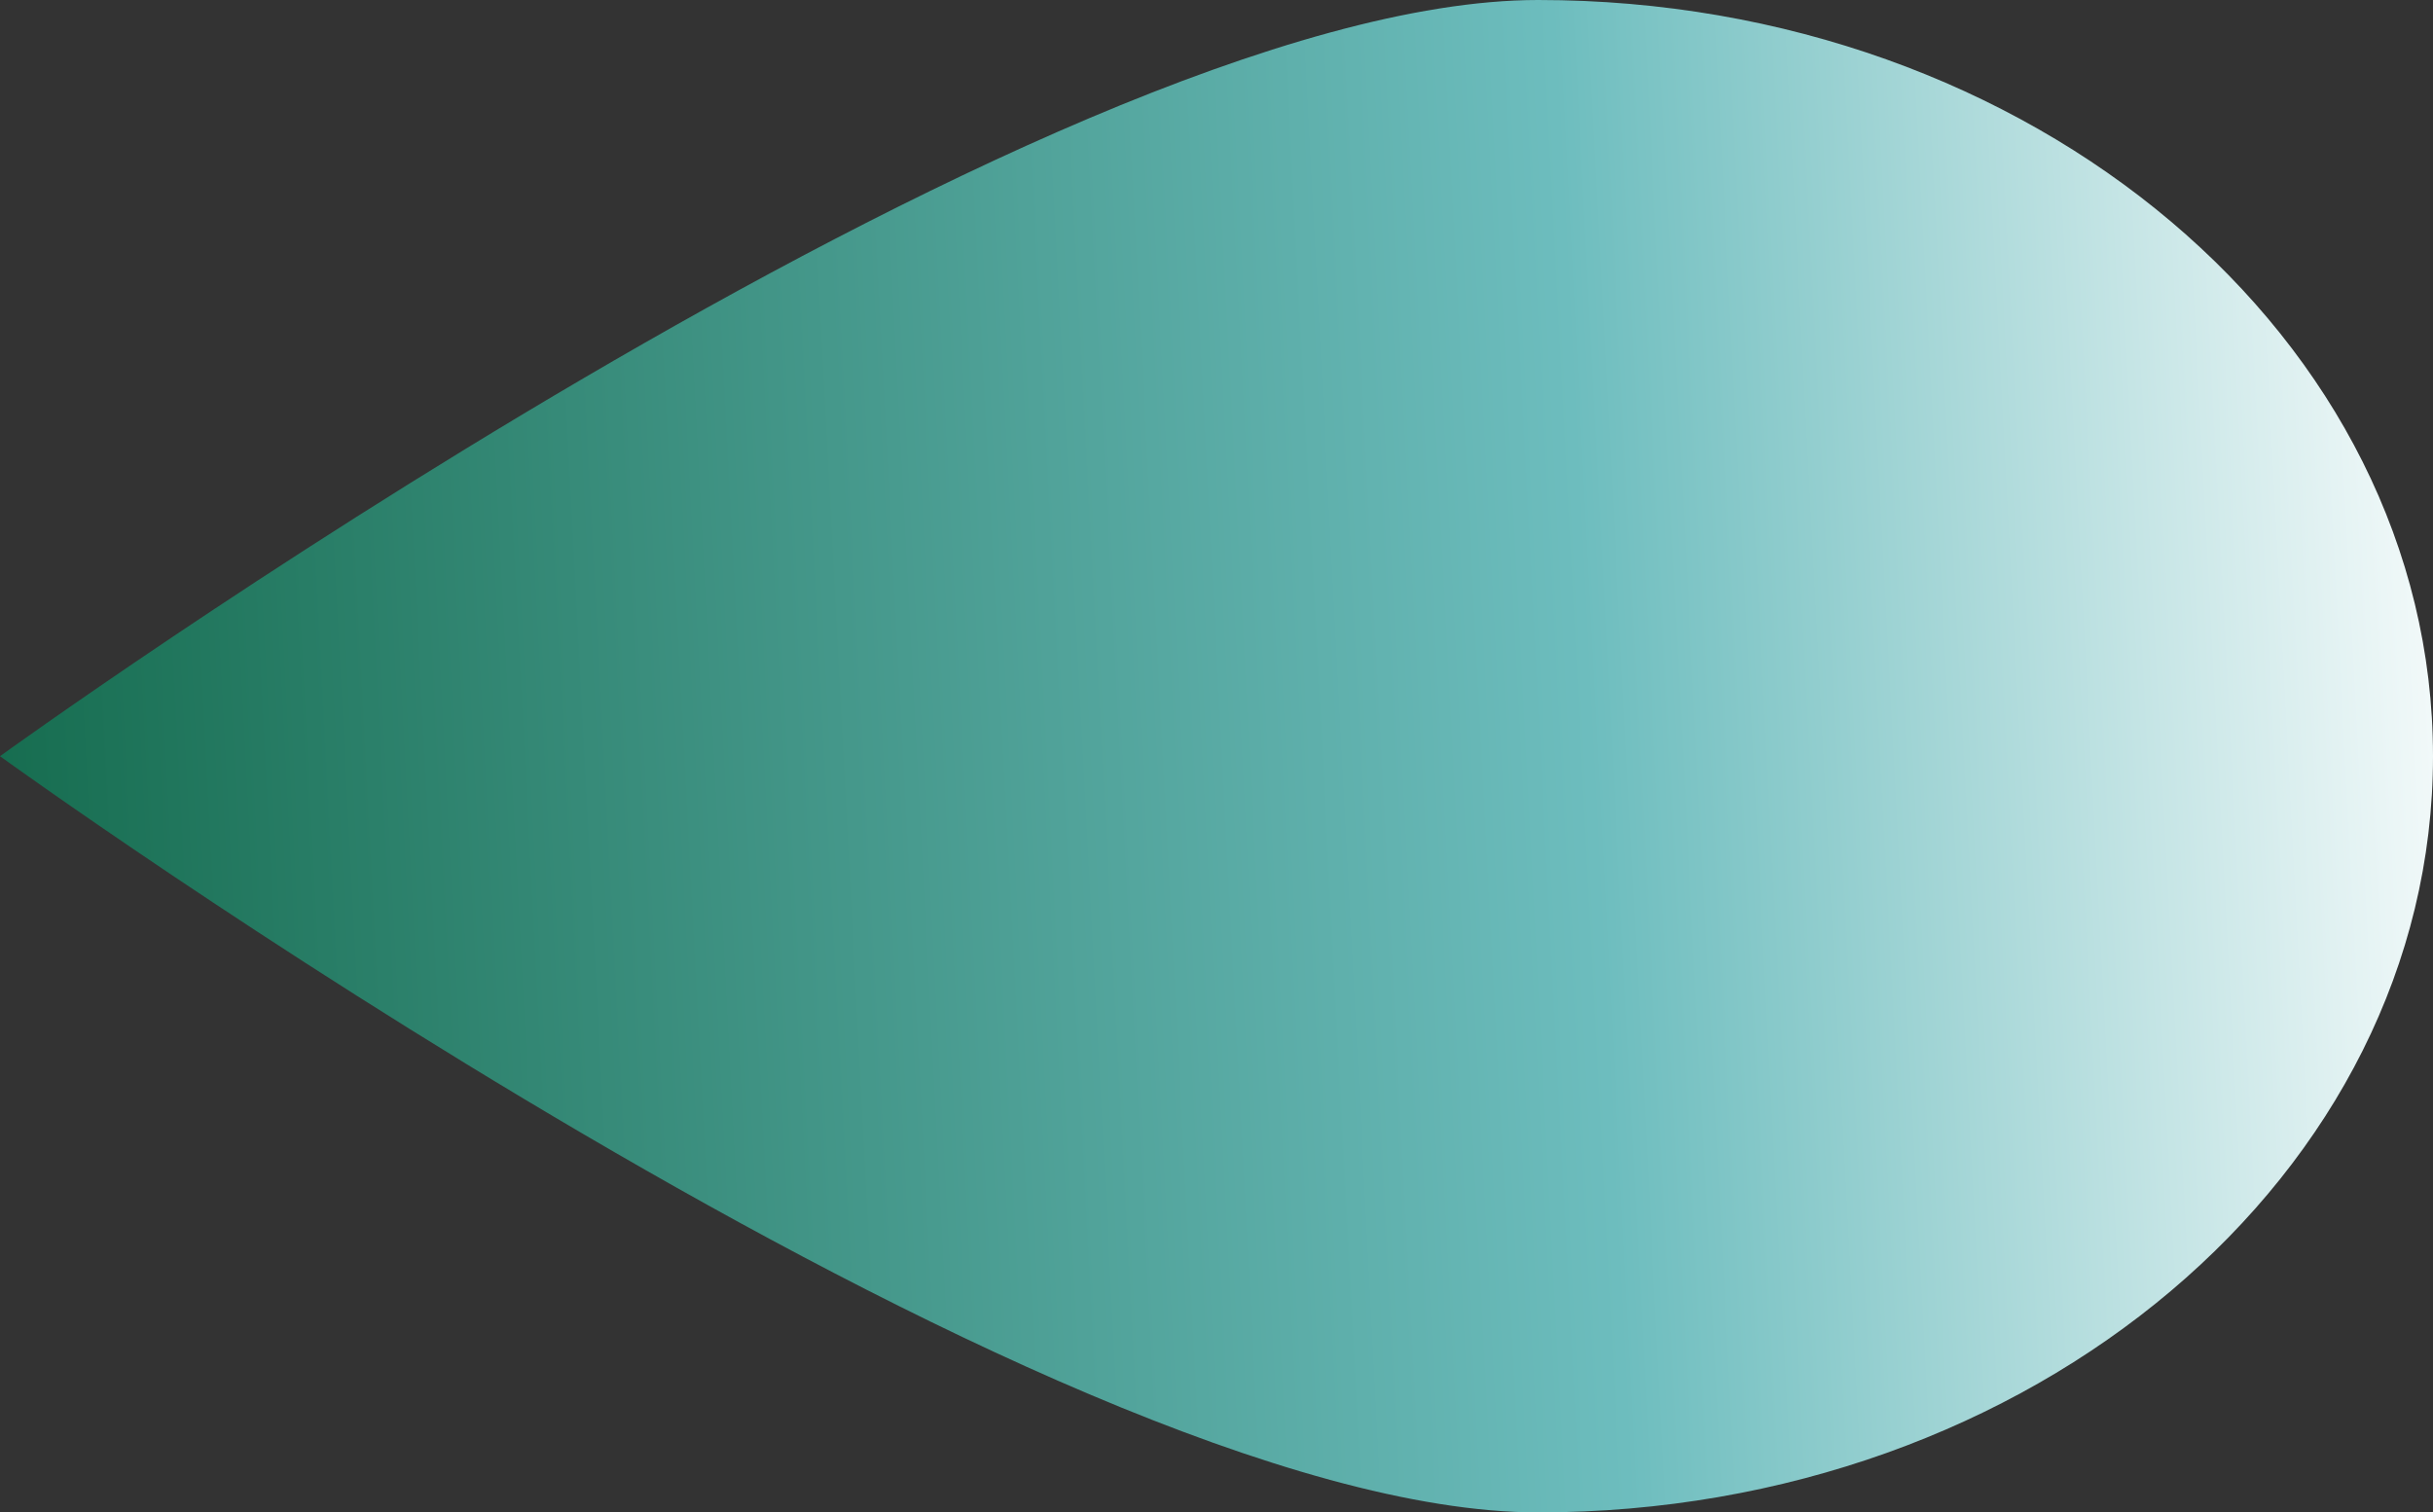 <?xml version="1.0" encoding="UTF-8"?> <svg xmlns="http://www.w3.org/2000/svg" width="1277" height="794" viewBox="0 0 1277 794" fill="none"><rect x="0" y="0" width="1277" height="794" fill="#333333" stroke="none"/><path d="M1277 397C1277 616.257 1066.72 794 807.334 794C547.945 794 0 397 0 397C0 397 547.945 0 807.334 0C1066.72 0 1277 177.743 1277 397Z" fill="url(#paint0_linear_62_12)"></path><defs><linearGradient id="paint0_linear_62_12" x1="-85.652" y1="397" x2="1353.57" y2="321.708" gradientUnits="userSpaceOnUse"><stop stop-color="#2B95DF"></stop><stop offset="0" stop-color="#0E6545"></stop><stop offset="0.638" stop-color="#6DBDBE"></stop><stop offset="0.976" stop-color="white"></stop></linearGradient></defs></svg> 